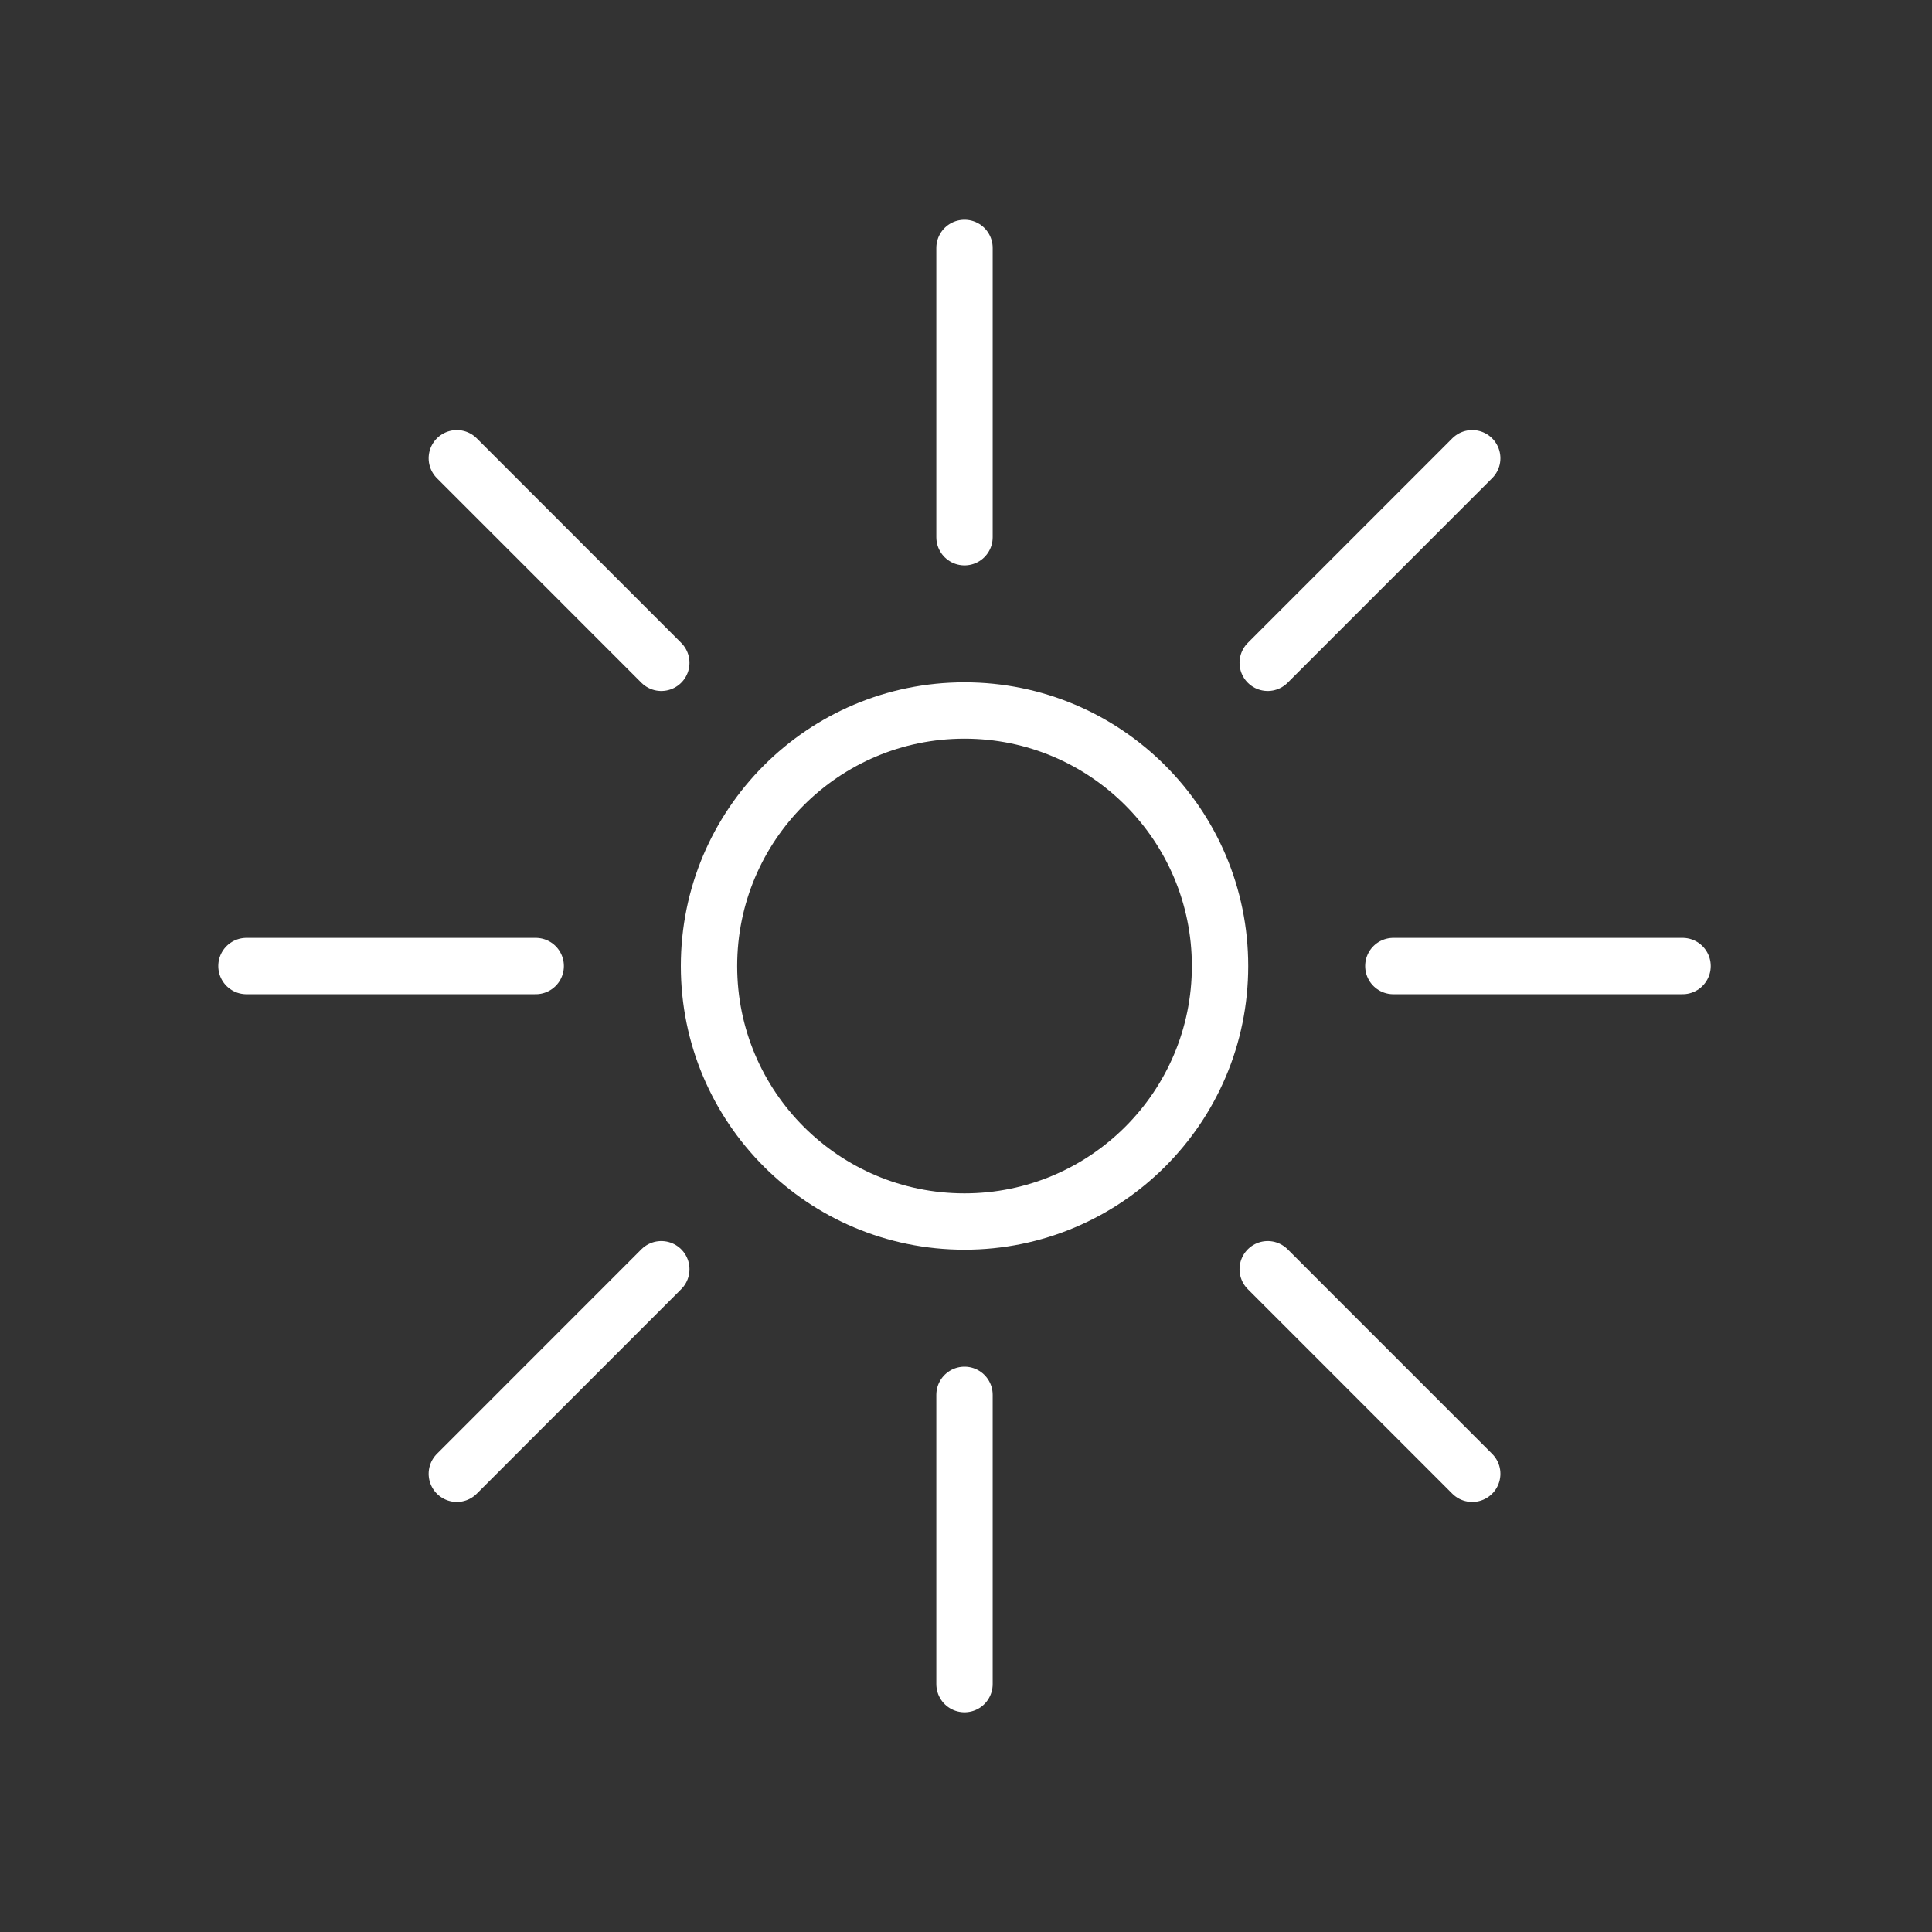 <?xml version="1.0" encoding="UTF-8"?>
<!-- Generator: Adobe Illustrator 15.1.0, SVG Export Plug-In . SVG Version: 6.00 Build 0)  -->
<svg xmlns="http://www.w3.org/2000/svg" xmlns:xlink="http://www.w3.org/1999/xlink" version="1.1" id="Layer_1" x="0px" y="0px" width="120px" height="120px" viewBox="0 0 120 120" xml:space="preserve">
<rect x="0" y="0" width="120" height="120" fill="#333333" stroke="none"/>
<rect fill="none" width="120" height="120"></rect>
<g>
	<path fill="none" stroke="#FFFFFF" stroke-width="3.5" stroke-linecap="round" stroke-linejoin="round" stroke-miterlimit="10" d="   M75.779,60.003c0,8.765-7.107,15.868-15.872,15.868c-8.764,0-15.869-7.104-15.869-15.868c0-8.768,7.105-15.873,15.869-15.873   C68.672,44.13,75.779,51.236,75.779,60.003z"></path>
	
		<line fill="none" stroke="#FFFFFF" stroke-width="3.5" stroke-linecap="round" stroke-linejoin="round" stroke-miterlimit="10" x1="59.907" y1="33.367" x2="59.907" y2="15.399"></line>
	
		<line fill="none" stroke="#FFFFFF" stroke-width="3.5" stroke-linecap="round" stroke-linejoin="round" stroke-miterlimit="10" x1="78.74" y1="41.168" x2="91.443" y2="28.463"></line>
	
		<line fill="none" stroke="#FFFFFF" stroke-width="3.5" stroke-linecap="round" stroke-linejoin="round" stroke-miterlimit="10" x1="86.543" y1="60.003" x2="104.508" y2="60.003"></line>
	
		<line fill="none" stroke="#FFFFFF" stroke-width="3.5" stroke-linecap="round" stroke-linejoin="round" stroke-miterlimit="10" x1="78.74" y1="78.834" x2="91.443" y2="91.539"></line>
	
		<line fill="none" stroke="#FFFFFF" stroke-width="3.5" stroke-linecap="round" stroke-linejoin="round" stroke-miterlimit="10" x1="59.907" y1="86.637" x2="59.907" y2="104.602"></line>
	
		<line fill="none" stroke="#FFFFFF" stroke-width="3.5" stroke-linecap="round" stroke-linejoin="round" stroke-miterlimit="10" x1="41.075" y1="78.834" x2="28.374" y2="91.539"></line>
	
		<line fill="none" stroke="#FFFFFF" stroke-width="3.5" stroke-linecap="round" stroke-linejoin="round" stroke-miterlimit="10" x1="33.274" y1="60.003" x2="15.308" y2="60.003"></line>
	
		<line fill="none" stroke="#FFFFFF" stroke-width="3.5" stroke-linecap="round" stroke-linejoin="round" stroke-miterlimit="10" x1="41.075" y1="41.168" x2="28.374" y2="28.463"></line>
</g>
</svg>
